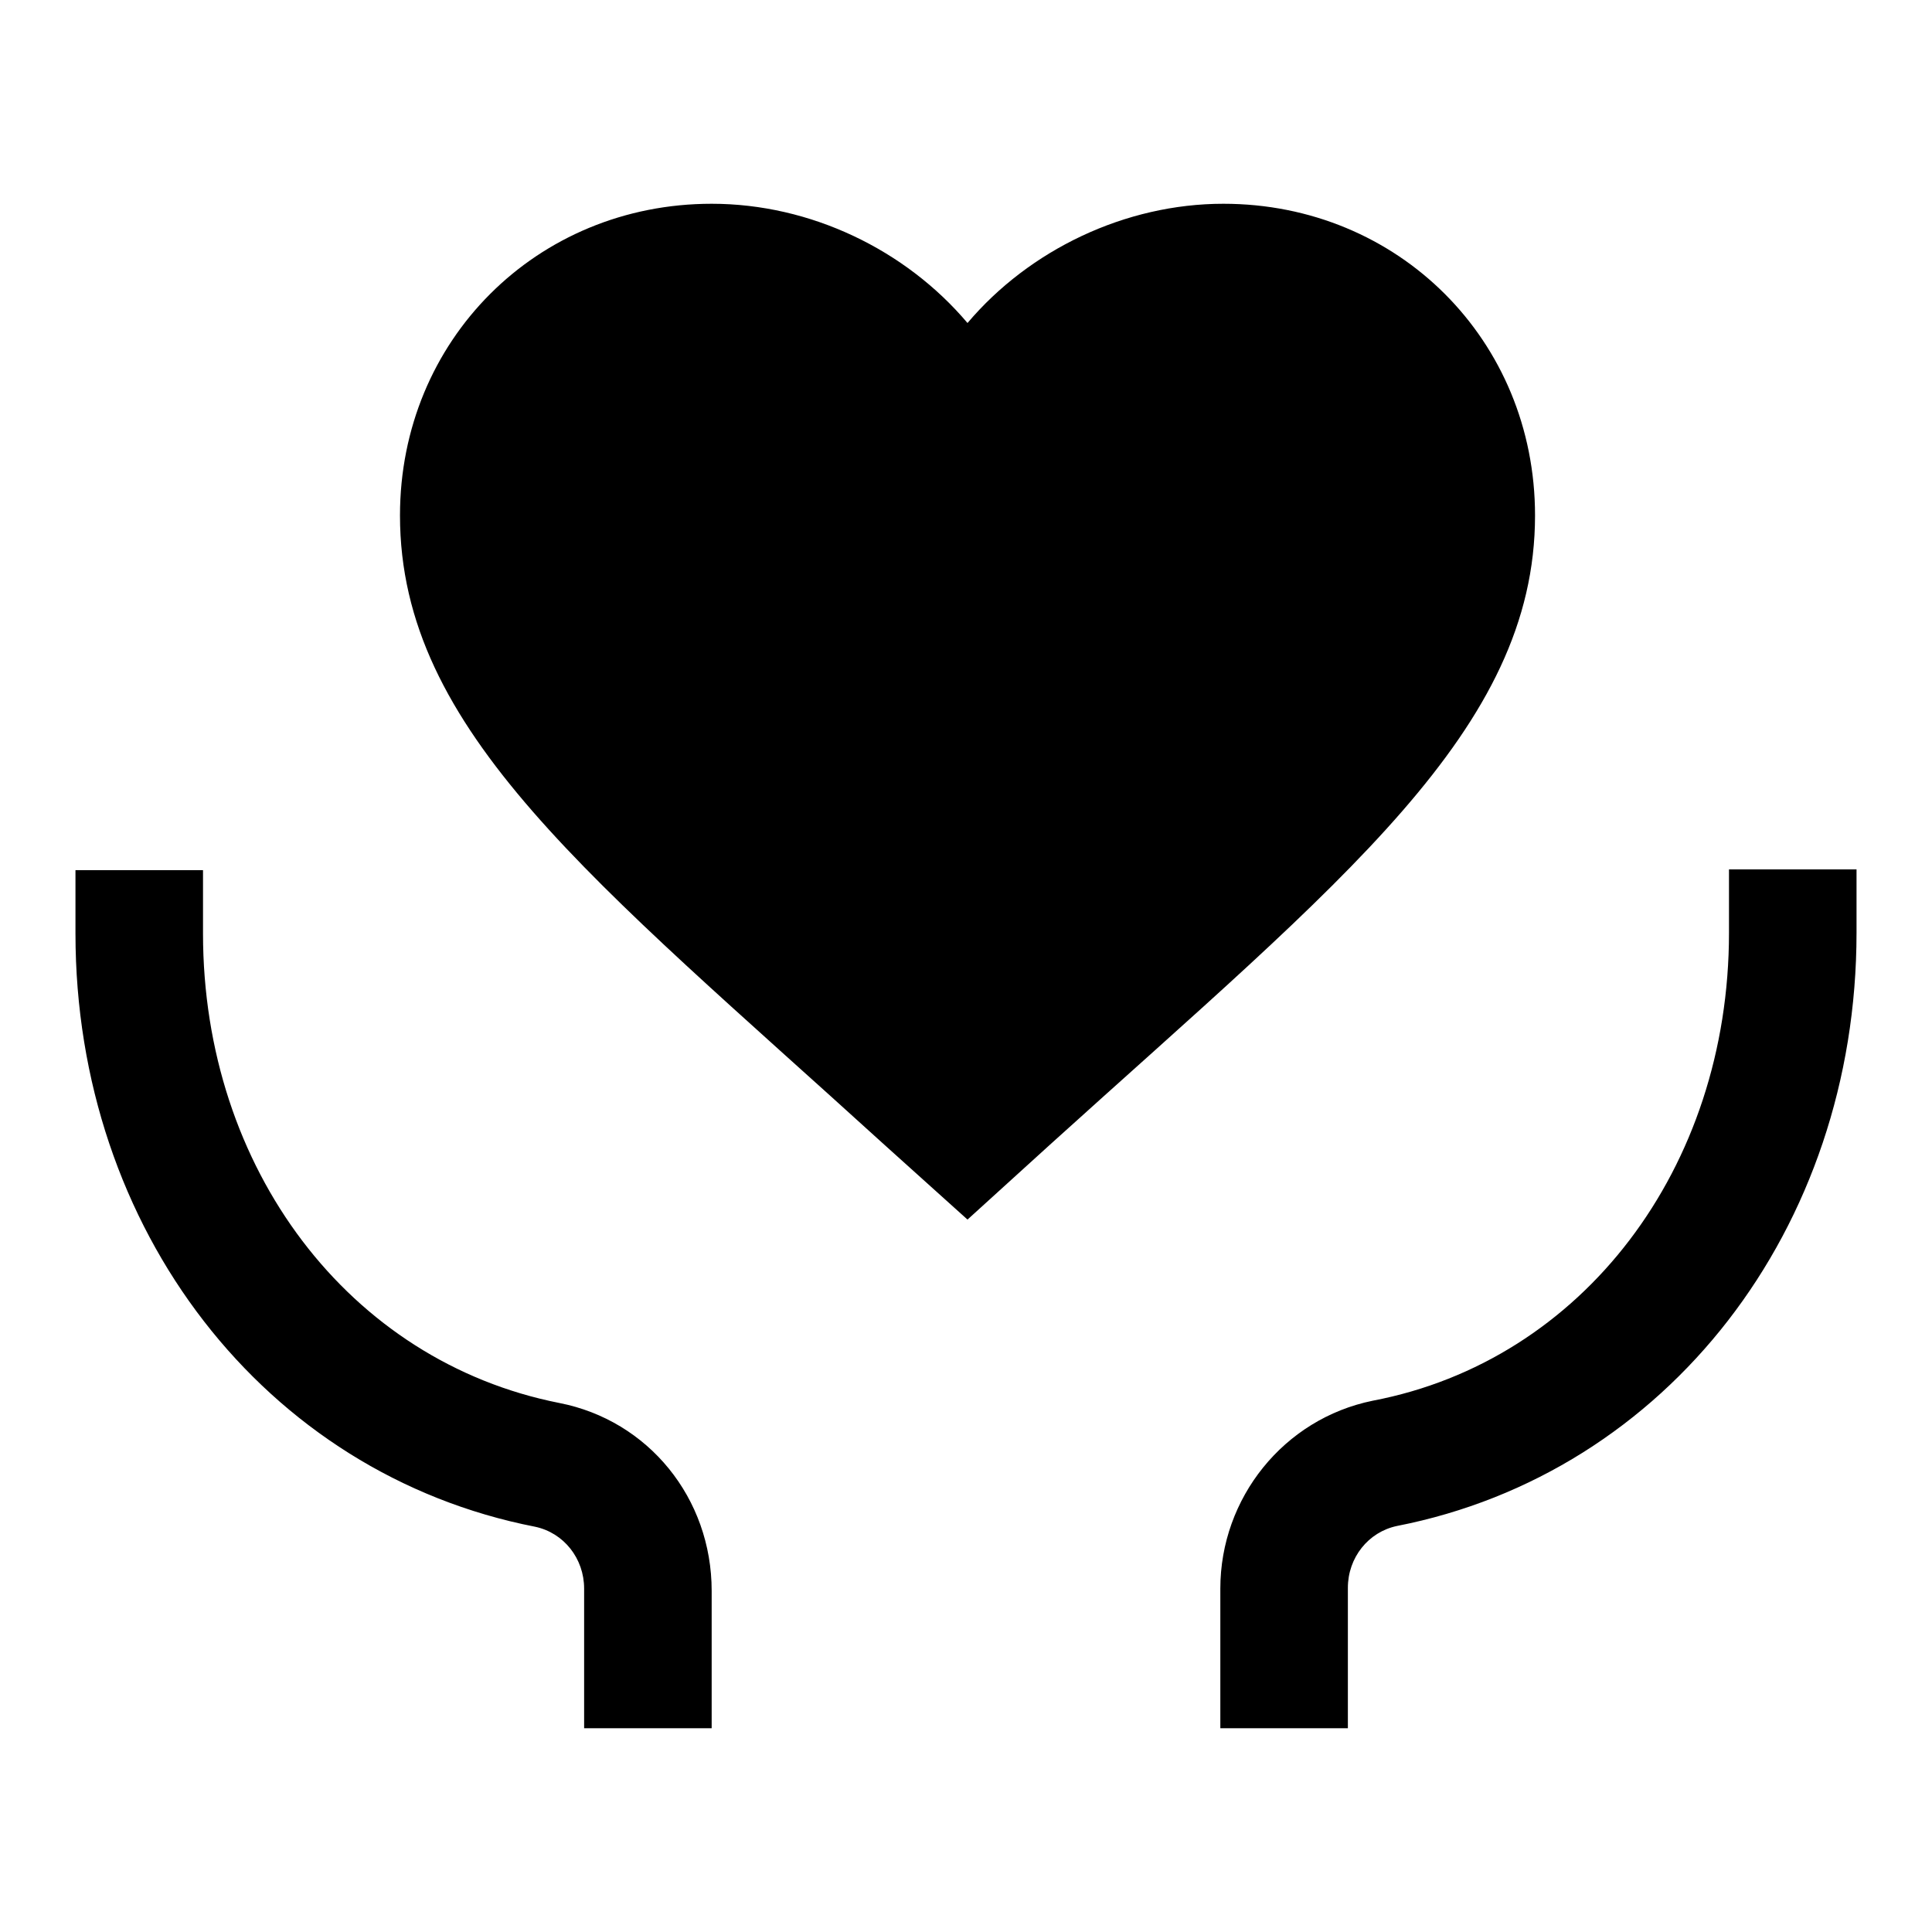 <?xml version="1.0" encoding="utf-8"?>
<!-- Svg Vector Icons : http://www.onlinewebfonts.com/icon -->
<!DOCTYPE svg PUBLIC "-//W3C//DTD SVG 1.1//EN" "http://www.w3.org/Graphics/SVG/1.1/DTD/svg11.dtd">
<svg version="1.1" xmlns="http://www.w3.org/2000/svg" xmlns:xlink="http://www.w3.org/1999/xlink" x="0px" y="0px" viewBox="0 0 256 256" enable-background="new 0 0 256 256" xml:space="preserve">
<g> <path fill="#000000" d="M94.3,229H77.4v-18.5c0-4-2.7-7.4-6.5-8.2c-35.8-7-60.9-39.4-60.9-78.6v-8.4h16.9v8.4 c0,31.2,19.4,56.7,47.2,62.2c11.8,2.3,20.2,12.6,20.2,24.9V229z M178.6,229h-16.9v-18.5c0-12,8.4-22.5,20.2-24.9 c27.8-5.3,47.2-30.8,47.2-62v-8.4H246v8.4c0,39.2-25.1,71.6-60.9,78.6c-3.8,0.8-6.5,4.2-6.5,8.2V229z M128.2,161.6l-11-9.9 C78.5,116.5,53,96.9,53,68.3C53,45.1,71.1,27,94.3,27c13.1,0,25.7,6.1,33.9,15.8c8.2-9.7,20.9-15.8,33.9-15.8 c23.2,0,41.3,18.1,41.3,41.3c0,28.4-25.5,48.3-64.3,83.4L128.2,161.6z"/></g>
</svg>